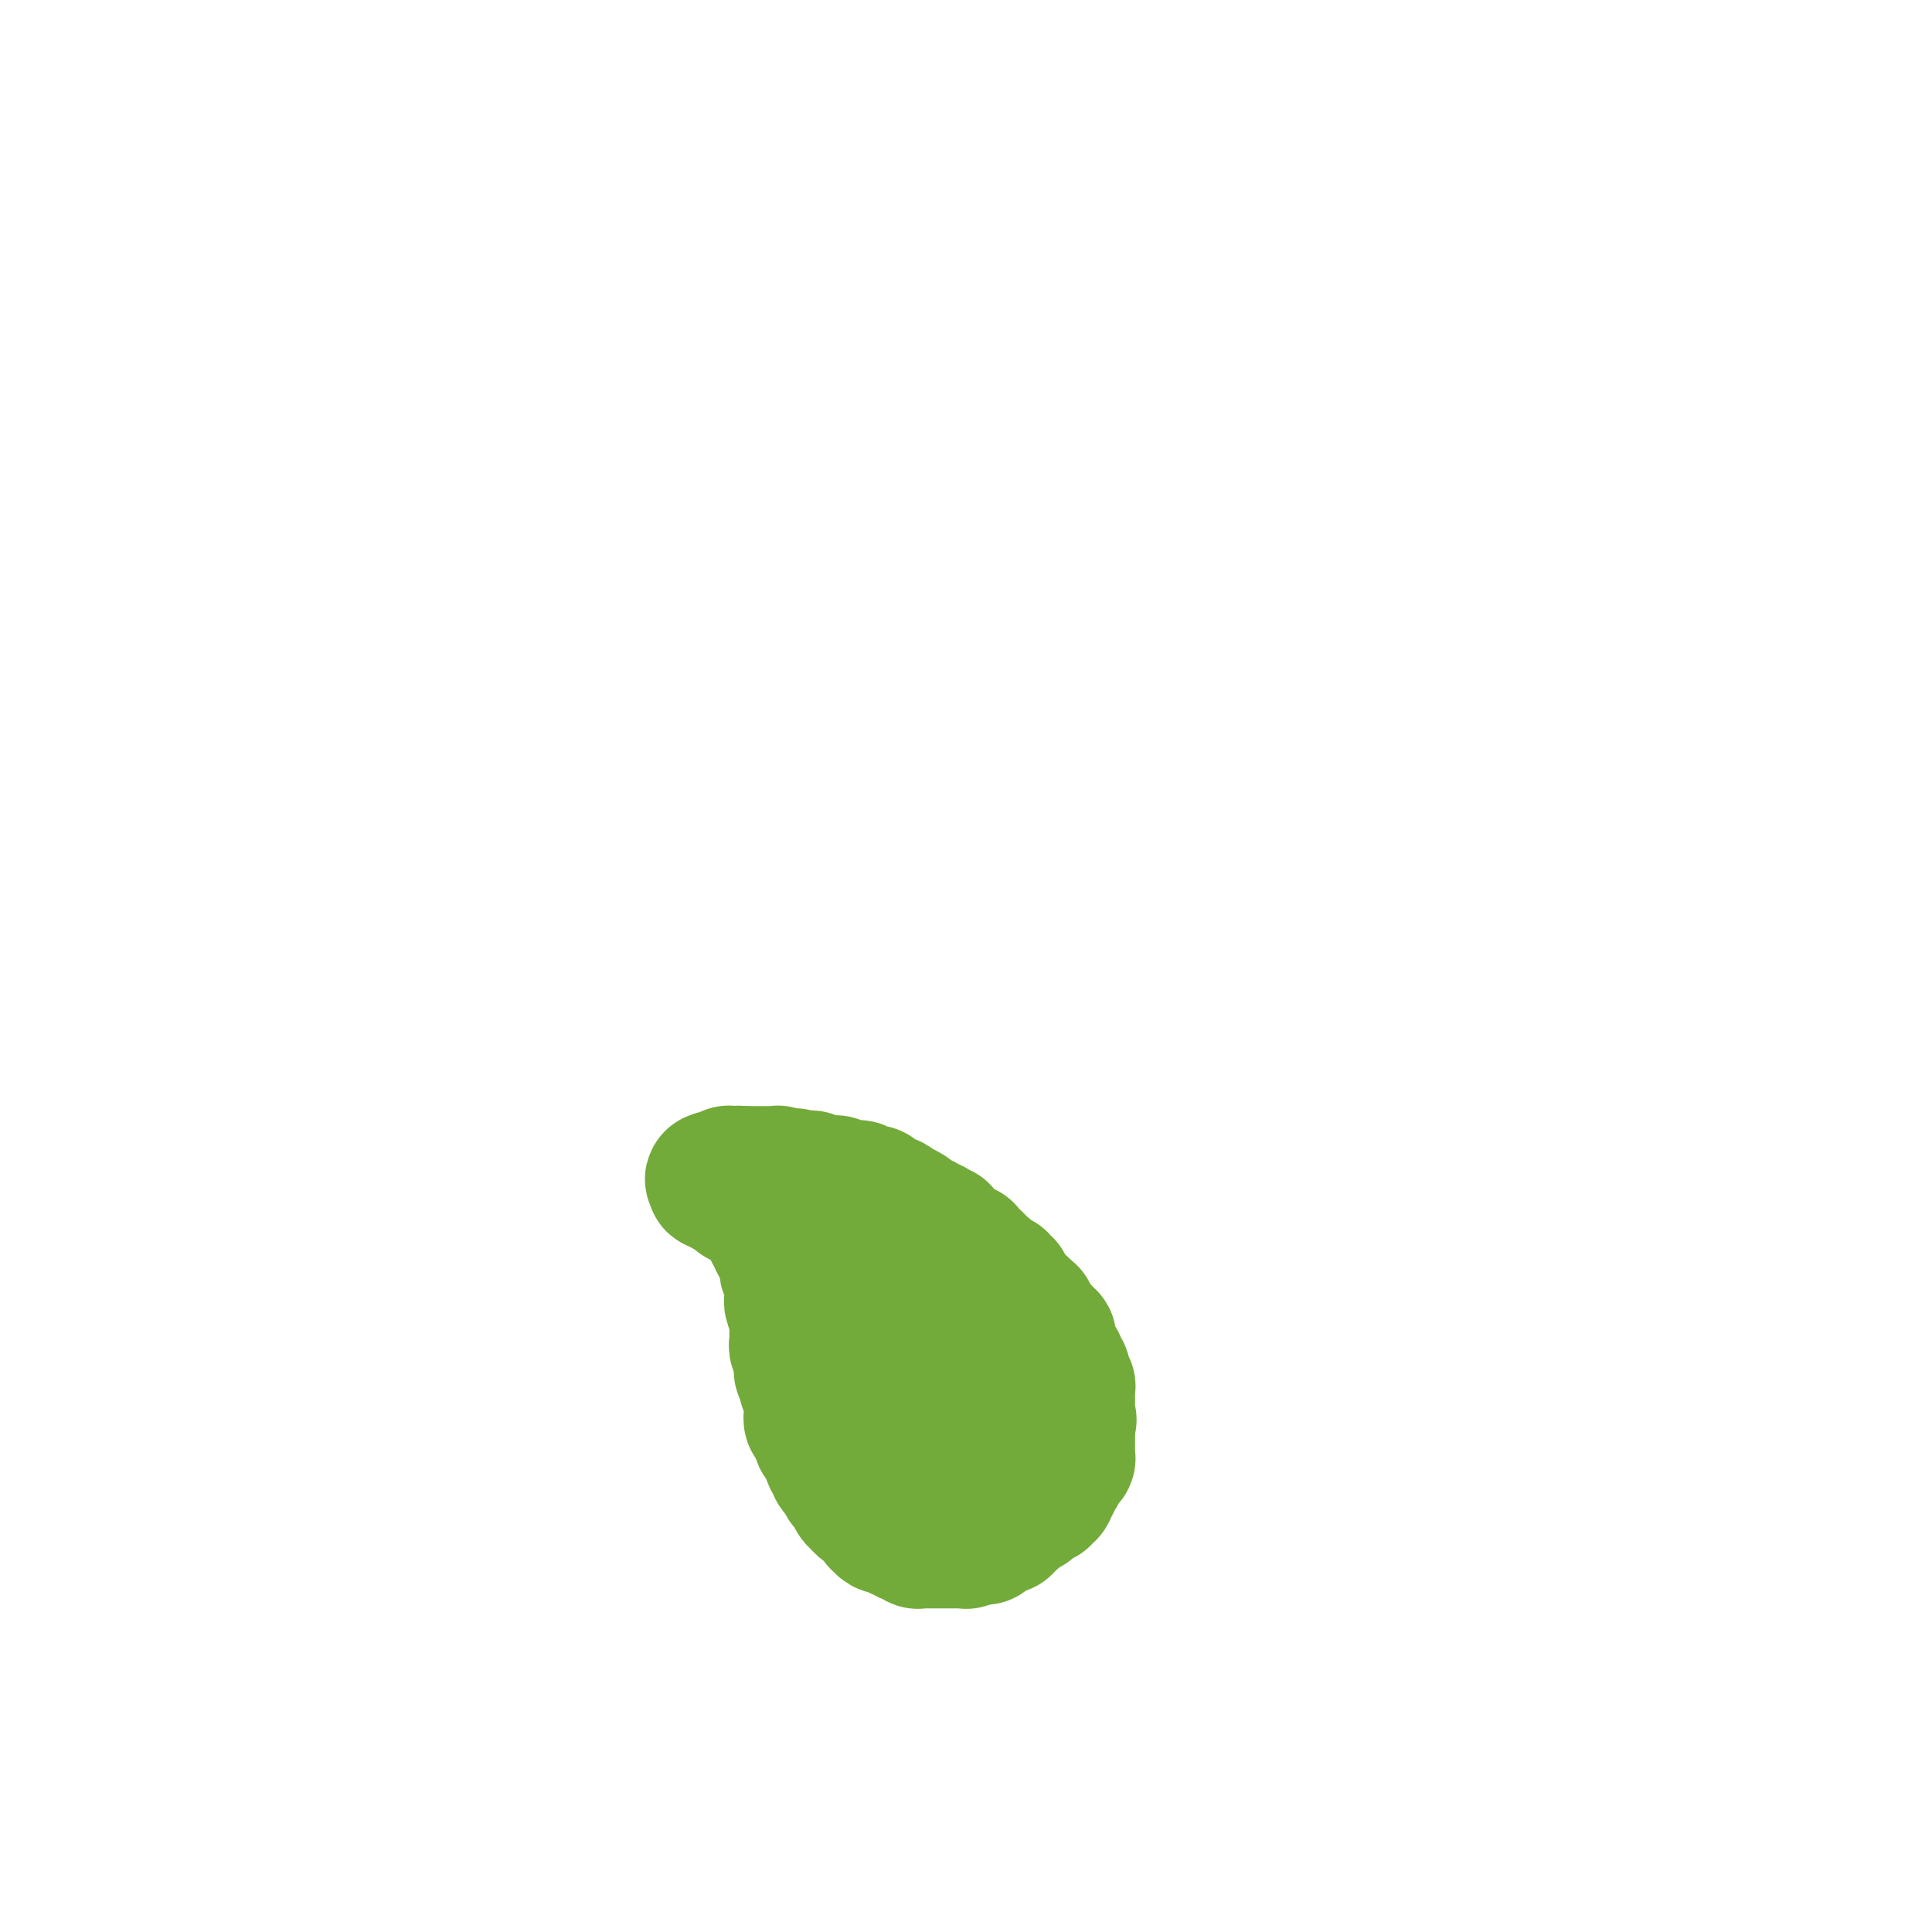 <svg viewBox='0 0 400 400' version='1.1' xmlns='http://www.w3.org/2000/svg' xmlns:xlink='http://www.w3.org/1999/xlink'><g fill='none' stroke='#73AB3A' stroke-width='28' stroke-linecap='round' stroke-linejoin='round'><path d='M160,254c-0.001,-0.008 -0.001,-0.016 0,0c0.001,0.016 0.004,0.057 0,0c-0.004,-0.057 -0.015,-0.212 0,0c0.015,0.212 0.057,0.793 0,1c-0.057,0.207 -0.211,0.041 0,0c0.211,-0.041 0.789,0.042 1,0c0.211,-0.042 0.057,-0.208 0,0c-0.057,0.208 -0.015,0.792 0,1c0.015,0.208 0.003,0.042 0,0c-0.003,-0.042 0.003,0.042 0,0c-0.003,-0.042 -0.015,-0.208 0,0c0.015,0.208 0.056,0.791 0,1c-0.056,0.209 -0.211,0.046 0,0c0.211,-0.046 0.788,0.026 1,0c0.212,-0.026 0.061,-0.150 0,0c-0.061,0.150 -0.030,0.575 0,1'/><path d='M162,258c0.309,0.635 0.082,0.223 0,0c-0.082,-0.223 -0.018,-0.257 0,0c0.018,0.257 -0.009,0.805 0,1c0.009,0.195 0.055,0.037 0,0c-0.055,-0.037 -0.211,0.047 0,0c0.211,-0.047 0.788,-0.223 1,0c0.212,0.223 0.057,0.847 0,1c-0.057,0.153 -0.016,-0.166 0,0c0.016,0.166 0.008,0.815 0,1c-0.008,0.185 -0.016,-0.094 0,0c0.016,0.094 0.057,0.560 0,1c-0.057,0.440 -0.211,0.853 0,1c0.211,0.147 0.789,0.029 1,0c0.211,-0.029 0.057,0.030 0,0c-0.057,-0.030 -0.015,-0.149 0,0c0.015,0.149 0.004,0.564 0,1c-0.004,0.436 -0.001,0.891 0,1c0.001,0.109 0.000,-0.128 0,0c-0.000,0.128 -0.000,0.622 0,1c0.000,0.378 -0.000,0.641 0,1c0.000,0.359 0.000,0.814 0,1c-0.000,0.186 -0.001,0.104 0,0c0.001,-0.104 0.004,-0.231 0,0c-0.004,0.231 -0.015,0.818 0,1c0.015,0.182 0.057,-0.043 0,0c-0.057,0.043 -0.211,0.354 0,1c0.211,0.646 0.789,1.626 1,2c0.211,0.374 0.057,0.141 0,0c-0.057,-0.141 -0.015,-0.192 0,0c0.015,0.192 0.004,0.626 0,1c-0.004,0.374 -0.001,0.688 0,1c0.001,0.312 0.000,0.622 0,1c-0.000,0.378 0.000,0.822 0,1c-0.000,0.178 -0.001,0.089 0,0c0.001,-0.089 0.004,-0.177 0,0c-0.004,0.177 -0.015,0.621 0,1c0.015,0.379 0.057,0.694 0,1c-0.057,0.306 -0.211,0.603 0,1c0.211,0.397 0.789,0.894 1,1c0.211,0.106 0.057,-0.179 0,0c-0.057,0.179 -0.016,0.821 0,1c0.016,0.179 0.008,-0.106 0,0c-0.008,0.106 -0.016,0.602 0,1c0.016,0.398 0.057,0.698 0,1c-0.057,0.302 -0.212,0.606 0,1c0.212,0.394 0.793,0.879 1,1c0.207,0.121 0.041,-0.123 0,0c-0.041,0.123 0.041,0.611 0,1c-0.041,0.389 -0.207,0.679 0,1c0.207,0.321 0.788,0.674 1,1c0.212,0.326 0.057,0.626 0,1c-0.057,0.374 -0.015,0.821 0,1c0.015,0.179 0.004,0.091 0,0c-0.004,-0.091 -0.001,-0.183 0,0c0.001,0.183 -0.001,0.641 0,1c0.001,0.359 0.003,0.618 0,1c-0.003,0.382 -0.011,0.886 0,1c0.011,0.114 0.041,-0.162 0,0c-0.041,0.162 -0.155,0.760 0,1c0.155,0.240 0.577,0.120 1,0'/><path d='M169,294c1.099,5.522 0.346,1.326 0,0c-0.346,-1.326 -0.285,0.219 0,1c0.285,0.781 0.793,0.800 1,1c0.207,0.200 0.112,0.582 0,1c-0.112,0.418 -0.241,0.871 0,1c0.241,0.129 0.853,-0.067 1,0c0.147,0.067 -0.171,0.395 0,1c0.171,0.605 0.830,1.486 1,2c0.170,0.514 -0.148,0.663 0,1c0.148,0.337 0.762,0.864 1,1c0.238,0.136 0.102,-0.117 0,0c-0.102,0.117 -0.168,0.606 0,1c0.168,0.394 0.571,0.693 1,1c0.429,0.307 0.885,0.621 1,1c0.115,0.379 -0.113,0.823 0,1c0.113,0.177 0.565,0.089 1,0c0.435,-0.089 0.853,-0.177 1,0c0.147,0.177 0.025,0.621 0,1c-0.025,0.379 0.049,0.694 0,1c-0.049,0.306 -0.219,0.604 0,1c0.219,0.396 0.828,0.890 1,1c0.172,0.110 -0.094,-0.163 0,0c0.094,0.163 0.546,0.761 1,1c0.454,0.239 0.910,0.119 1,0c0.090,-0.119 -0.186,-0.238 0,0c0.186,0.238 0.834,0.833 1,1c0.166,0.167 -0.149,-0.095 0,0c0.149,0.095 0.761,0.547 1,1c0.239,0.453 0.105,0.906 0,1c-0.105,0.094 -0.182,-0.172 0,0c0.182,0.172 0.623,0.782 1,1c0.377,0.218 0.689,0.045 1,0c0.311,-0.045 0.622,0.040 1,0c0.378,-0.040 0.823,-0.203 1,0c0.177,0.203 0.085,0.773 0,1c-0.085,0.227 -0.164,0.112 0,0c0.164,-0.112 0.570,-0.223 1,0c0.430,0.223 0.885,0.778 1,1c0.115,0.222 -0.109,0.112 0,0c0.109,-0.112 0.551,-0.226 1,0c0.449,0.226 0.905,0.793 1,1c0.095,0.207 -0.172,0.056 0,0c0.172,-0.056 0.781,-0.015 1,0c0.219,0.015 0.048,0.004 0,0c-0.048,-0.004 0.028,-0.001 0,0c-0.028,0.001 -0.162,0.000 0,0c0.162,-0.000 0.618,-0.000 1,0c0.382,0.000 0.690,0.000 1,0c0.310,-0.000 0.622,-0.000 1,0c0.378,0.000 0.824,0.000 1,0c0.176,-0.000 0.084,0.000 0,0c-0.084,-0.000 -0.158,-0.000 0,0c0.158,0.000 0.549,0.000 1,0c0.451,-0.000 0.962,-0.000 1,0c0.038,0.000 -0.397,0.001 0,0c0.397,-0.001 1.626,-0.004 2,0c0.374,0.004 -0.107,0.015 0,0c0.107,-0.015 0.802,-0.056 1,0c0.198,0.056 -0.101,0.207 0,0c0.101,-0.207 0.600,-0.774 1,-1c0.400,-0.226 0.700,-0.113 1,0'/><path d='M202,318c3.117,0.374 1.409,0.311 1,0c-0.409,-0.311 0.482,-0.868 1,-1c0.518,-0.132 0.664,0.162 1,0c0.336,-0.162 0.861,-0.779 1,-1c0.139,-0.221 -0.107,-0.045 0,0c0.107,0.045 0.569,-0.039 1,0c0.431,0.039 0.833,0.203 1,0c0.167,-0.203 0.100,-0.772 0,-1c-0.100,-0.228 -0.234,-0.117 0,0c0.234,0.117 0.836,0.238 1,0c0.164,-0.238 -0.110,-0.834 0,-1c0.110,-0.166 0.604,0.099 1,0c0.396,-0.099 0.694,-0.562 1,-1c0.306,-0.438 0.621,-0.852 1,-1c0.379,-0.148 0.824,-0.029 1,0c0.176,0.029 0.085,-0.031 0,0c-0.085,0.031 -0.162,0.153 0,0c0.162,-0.153 0.564,-0.581 1,-1c0.436,-0.419 0.905,-0.829 1,-1c0.095,-0.171 -0.185,-0.102 0,0c0.185,0.102 0.834,0.239 1,0c0.166,-0.239 -0.151,-0.852 0,-1c0.151,-0.148 0.772,0.170 1,0c0.228,-0.170 0.065,-0.829 0,-1c-0.065,-0.171 -0.031,0.146 0,0c0.031,-0.146 0.060,-0.756 0,-1c-0.060,-0.244 -0.208,-0.122 0,0c0.208,0.122 0.774,0.244 1,0c0.226,-0.244 0.113,-0.854 0,-1c-0.113,-0.146 -0.228,0.172 0,0c0.228,-0.172 0.797,-0.835 1,-1c0.203,-0.165 0.040,0.166 0,0c-0.040,-0.166 0.042,-0.829 0,-1c-0.042,-0.171 -0.208,0.152 0,0c0.208,-0.152 0.792,-0.777 1,-1c0.208,-0.223 0.042,-0.045 0,0c-0.042,0.045 0.041,-0.045 0,0c-0.041,0.045 -0.207,0.223 0,0c0.207,-0.223 0.788,-0.848 1,-1c0.212,-0.152 0.057,0.169 0,0c-0.057,-0.169 -0.015,-0.829 0,-1c0.015,-0.171 0.004,0.147 0,0c-0.004,-0.147 -0.001,-0.758 0,-1c0.001,-0.242 0.000,-0.117 0,0c-0.000,0.117 -0.000,0.224 0,0c0.000,-0.224 0.000,-0.778 0,-1c-0.000,-0.222 -0.000,-0.112 0,0c0.000,0.112 0.000,0.226 0,0c-0.000,-0.226 -0.000,-0.792 0,-1c0.000,-0.208 0.000,-0.060 0,0c-0.000,0.060 -0.000,0.030 0,0c0.000,-0.030 0.000,-0.060 0,0c-0.000,0.060 -0.000,0.208 0,0c0.000,-0.208 0.000,-0.774 0,-1c-0.000,-0.226 -0.000,-0.112 0,0c0.000,0.112 0.000,0.222 0,0c-0.000,-0.222 -0.000,-0.778 0,-1c0.000,-0.222 0.000,-0.111 0,0c-0.000,0.111 -0.000,0.222 0,0c0.000,-0.222 0.000,-0.778 0,-1c-0.000,-0.222 -0.000,-0.111 0,0'/><path d='M221,295c0.619,-2.027 0.166,-0.596 0,0c-0.166,0.596 -0.044,0.355 0,0c0.044,-0.355 0.012,-0.826 0,-1c-0.012,-0.174 -0.003,-0.051 0,0c0.003,0.051 0.001,0.029 0,0c-0.001,-0.029 -0.000,-0.064 0,0c0.000,0.064 0.000,0.227 0,0c-0.000,-0.227 -0.000,-0.844 0,-1c0.000,-0.156 0.000,0.150 0,0c-0.000,-0.150 -0.000,-0.757 0,-1c0.000,-0.243 0.000,-0.121 0,0c-0.000,0.121 -0.000,0.243 0,0c0.000,-0.243 0.000,-0.850 0,-1c-0.000,-0.150 -0.000,0.156 0,0c0.000,-0.156 0.000,-0.774 0,-1c-0.000,-0.226 -0.000,-0.059 0,0c0.000,0.059 0.000,0.012 0,0c-0.000,-0.012 -0.000,0.012 0,0c0.000,-0.012 0.000,-0.059 0,0c-0.000,0.059 -0.000,0.226 0,0c0.000,-0.226 0.000,-0.844 0,-1c-0.000,-0.156 -0.000,0.150 0,0c0.000,-0.150 0.001,-0.758 0,-1c-0.001,-0.242 -0.004,-0.120 0,0c0.004,0.120 0.015,0.239 0,0c-0.015,-0.239 -0.057,-0.834 0,-1c0.057,-0.166 0.211,0.099 0,0c-0.211,-0.099 -0.789,-0.561 -1,-1c-0.211,-0.439 -0.056,-0.853 0,-1c0.056,-0.147 0.011,-0.025 0,0c-0.011,0.025 0.011,-0.045 0,0c-0.011,0.045 -0.056,0.206 0,0c0.056,-0.206 0.212,-0.777 0,-1c-0.212,-0.223 -0.793,-0.097 -1,0c-0.207,0.097 -0.041,0.166 0,0c0.041,-0.166 -0.042,-0.567 0,-1c0.042,-0.433 0.208,-0.900 0,-1c-0.208,-0.100 -0.792,0.165 -1,0c-0.208,-0.165 -0.042,-0.762 0,-1c0.042,-0.238 -0.041,-0.119 0,0c0.041,0.119 0.207,0.238 0,0c-0.207,-0.238 -0.787,-0.833 -1,-1c-0.213,-0.167 -0.057,0.095 0,0c0.057,-0.095 0.016,-0.546 0,-1c-0.016,-0.454 -0.008,-0.910 0,-1c0.008,-0.090 0.017,0.186 0,0c-0.017,-0.186 -0.061,-0.835 0,-1c0.061,-0.165 0.227,0.153 0,0c-0.227,-0.153 -0.846,-0.777 -1,-1c-0.154,-0.223 0.156,-0.045 0,0c-0.156,0.045 -0.778,-0.045 -1,0c-0.222,0.045 -0.044,0.223 0,0c0.044,-0.223 -0.044,-0.847 0,-1c0.044,-0.153 0.222,0.166 0,0c-0.222,-0.166 -0.843,-0.815 -1,-1c-0.157,-0.185 0.150,0.095 0,0c-0.150,-0.095 -0.759,-0.564 -1,-1c-0.241,-0.436 -0.116,-0.838 0,-1c0.116,-0.162 0.224,-0.082 0,0c-0.224,0.082 -0.778,0.166 -1,0c-0.222,-0.166 -0.111,-0.583 0,-1'/><path d='M212,271c-0.935,-1.090 -0.771,-0.814 -1,-1c-0.229,-0.186 -0.850,-0.833 -1,-1c-0.150,-0.167 0.170,0.147 0,0c-0.170,-0.147 -0.830,-0.756 -1,-1c-0.170,-0.244 0.152,-0.122 0,0c-0.152,0.122 -0.777,0.244 -1,0c-0.223,-0.244 -0.045,-0.854 0,-1c0.045,-0.146 -0.043,0.172 0,0c0.043,-0.172 0.218,-0.835 0,-1c-0.218,-0.165 -0.828,0.167 -1,0c-0.172,-0.167 0.094,-0.833 0,-1c-0.094,-0.167 -0.547,0.166 -1,0c-0.453,-0.166 -0.905,-0.829 -1,-1c-0.095,-0.171 0.167,0.151 0,0c-0.167,-0.151 -0.762,-0.777 -1,-1c-0.238,-0.223 -0.121,-0.045 0,0c0.121,0.045 0.244,-0.044 0,0c-0.244,0.044 -0.854,0.222 -1,0c-0.146,-0.222 0.172,-0.843 0,-1c-0.172,-0.157 -0.835,0.150 -1,0c-0.165,-0.150 0.166,-0.759 0,-1c-0.166,-0.241 -0.829,-0.116 -1,0c-0.171,0.116 0.150,0.224 0,0c-0.150,-0.224 -0.773,-0.778 -1,-1c-0.227,-0.222 -0.060,-0.112 0,0c0.060,0.112 0.012,0.226 0,0c-0.012,-0.226 0.012,-0.792 0,-1c-0.012,-0.208 -0.060,-0.060 0,0c0.060,0.060 0.227,0.030 0,0c-0.227,-0.030 -0.850,-0.061 -1,0c-0.150,0.061 0.171,0.213 0,0c-0.171,-0.213 -0.834,-0.793 -1,-1c-0.166,-0.207 0.167,-0.042 0,0c-0.167,0.042 -0.833,-0.040 -1,0c-0.167,0.040 0.165,0.203 0,0c-0.165,-0.203 -0.829,-0.773 -1,-1c-0.171,-0.227 0.150,-0.112 0,0c-0.150,0.112 -0.771,0.223 -1,0c-0.229,-0.223 -0.065,-0.778 0,-1c0.065,-0.222 0.033,-0.111 0,0c-0.033,0.111 -0.065,0.222 0,0c0.065,-0.222 0.229,-0.777 0,-1c-0.229,-0.223 -0.850,-0.112 -1,0c-0.150,0.112 0.170,0.226 0,0c-0.170,-0.226 -0.829,-0.793 -1,-1c-0.171,-0.207 0.147,-0.056 0,0c-0.147,0.056 -0.757,0.016 -1,0c-0.243,-0.016 -0.118,-0.008 0,0c0.118,0.008 0.229,0.016 0,0c-0.229,-0.016 -0.797,-0.057 -1,0c-0.203,0.057 -0.039,0.212 0,0c0.039,-0.212 -0.046,-0.793 0,-1c0.046,-0.207 0.224,-0.042 0,0c-0.224,0.042 -0.849,-0.040 -1,0c-0.151,0.040 0.171,0.203 0,0c-0.171,-0.203 -0.834,-0.772 -1,-1c-0.166,-0.228 0.165,-0.113 0,0c-0.165,0.113 -0.828,0.226 -1,0c-0.172,-0.226 0.146,-0.792 0,-1c-0.146,-0.208 -0.756,-0.060 -1,0c-0.244,0.060 -0.122,0.030 0,0'/><path d='M187,251c-4.089,-3.321 -1.813,-1.622 -1,-1c0.813,0.622 0.161,0.168 0,0c-0.161,-0.168 0.168,-0.049 0,0c-0.168,0.049 -0.833,0.027 -1,0c-0.167,-0.027 0.165,-0.060 0,0c-0.165,0.060 -0.828,0.212 -1,0c-0.172,-0.212 0.146,-0.789 0,-1c-0.146,-0.211 -0.757,-0.055 -1,0c-0.243,0.055 -0.118,0.011 0,0c0.118,-0.011 0.228,0.011 0,0c-0.228,-0.011 -0.793,-0.056 -1,0c-0.207,0.056 -0.054,0.211 0,0c0.054,-0.211 0.011,-0.789 0,-1c-0.011,-0.211 0.011,-0.056 0,0c-0.011,0.056 -0.054,0.011 0,0c0.054,-0.011 0.207,0.011 0,0c-0.207,-0.011 -0.772,-0.056 -1,0c-0.228,0.056 -0.118,0.211 0,0c0.118,-0.211 0.243,-0.789 0,-1c-0.243,-0.211 -0.853,-0.057 -1,0c-0.147,0.057 0.171,0.016 0,0c-0.171,-0.016 -0.829,-0.008 -1,0c-0.171,0.008 0.147,0.016 0,0c-0.147,-0.016 -0.757,-0.057 -1,0c-0.243,0.057 -0.118,0.211 0,0c0.118,-0.211 0.228,-0.789 0,-1c-0.228,-0.211 -0.793,-0.057 -1,0c-0.207,0.057 -0.054,0.015 0,0c0.054,-0.015 0.011,-0.004 0,0c-0.011,0.004 0.011,0.001 0,0c-0.011,-0.001 -0.054,-0.000 0,0c0.054,0.000 0.207,0.000 0,0c-0.207,-0.000 -0.774,-0.000 -1,0c-0.226,0.000 -0.112,0.000 0,0c0.112,-0.000 0.222,-0.000 0,0c-0.222,0.000 -0.776,0.000 -1,0c-0.224,-0.000 -0.116,-0.000 0,0c0.116,0.000 0.241,0.001 0,0c-0.241,-0.001 -0.850,-0.004 -1,0c-0.150,0.004 0.157,0.015 0,0c-0.157,-0.015 -0.778,-0.057 -1,0c-0.222,0.057 -0.044,0.211 0,0c0.044,-0.211 -0.045,-0.789 0,-1c0.045,-0.211 0.223,-0.057 0,0c-0.223,0.057 -0.848,0.015 -1,0c-0.152,-0.015 0.171,-0.004 0,0c-0.171,0.004 -0.834,0.001 -1,0c-0.166,-0.001 0.165,-0.001 0,0c-0.165,0.001 -0.828,0.001 -1,0c-0.172,-0.001 0.146,-0.004 0,0c-0.146,0.004 -0.757,0.015 -1,0c-0.243,-0.015 -0.118,-0.057 0,0c0.118,0.057 0.227,0.211 0,0c-0.227,-0.211 -0.792,-0.789 -1,-1c-0.208,-0.211 -0.060,-0.057 0,0c0.060,0.057 0.031,0.015 0,0c-0.031,-0.015 -0.064,-0.004 0,0c0.064,0.004 0.223,0.001 0,0c-0.223,-0.001 -0.829,-0.000 -1,0c-0.171,0.000 0.094,0.000 0,0c-0.094,-0.000 -0.547,-0.000 -1,0'/><path d='M166,244c-3.188,-1.083 -0.657,-0.290 0,0c0.657,0.290 -0.560,0.078 -1,0c-0.440,-0.078 -0.104,-0.021 0,0c0.104,0.021 -0.025,0.006 0,0c0.025,-0.006 0.203,-0.001 0,0c-0.203,0.001 -0.786,0.000 -1,0c-0.214,-0.000 -0.058,-0.000 0,0c0.058,0.000 0.016,0.000 0,0c-0.016,-0.000 -0.008,-0.000 0,0c0.008,0.000 0.016,0.000 0,0c-0.016,-0.000 -0.057,-0.000 0,0c0.057,0.000 0.212,0.000 0,0c-0.212,-0.000 -0.793,-0.000 -1,0c-0.207,0.000 -0.041,0.000 0,0c0.041,-0.000 -0.042,-0.000 0,0c0.042,0.000 0.208,0.000 0,0c-0.208,-0.000 -0.792,-0.000 -1,0c-0.208,0.000 -0.042,0.001 0,0c0.042,-0.001 -0.042,-0.004 0,0c0.042,0.004 0.208,0.015 0,0c-0.208,-0.015 -0.792,-0.057 -1,0c-0.208,0.057 -0.042,0.211 0,0c0.042,-0.211 -0.041,-0.789 0,-1c0.041,-0.211 0.207,-0.057 0,0c-0.207,0.057 -0.788,0.015 -1,0c-0.212,-0.015 -0.056,-0.004 0,0c0.056,0.004 0.011,0.001 0,0c-0.011,-0.001 0.011,-0.000 0,0c-0.011,0.000 -0.054,0.000 0,0c0.054,-0.000 0.207,-0.000 0,0c-0.207,0.000 -0.774,0.000 -1,0c-0.226,-0.000 -0.112,-0.000 0,0c0.112,0.000 0.222,0.000 0,0c-0.222,-0.000 -0.777,-0.000 -1,0c-0.223,0.000 -0.112,0.000 0,0c0.112,-0.000 0.227,-0.000 0,0c-0.227,0.000 -0.797,0.000 -1,0c-0.203,-0.000 -0.040,-0.000 0,0c0.040,0.000 -0.042,0.000 0,0c0.042,-0.000 0.208,-0.000 0,0c-0.208,0.000 -0.792,0.000 -1,0c-0.208,-0.000 -0.042,-0.000 0,0c0.042,0.000 -0.041,0.000 0,0c0.041,-0.000 0.207,-0.000 0,0c-0.207,0.000 -0.788,0.000 -1,0c-0.212,-0.000 -0.057,-0.000 0,0c0.057,0.000 0.016,0.000 0,0c-0.016,-0.000 -0.007,-0.000 0,0c0.007,0.000 0.012,0.000 0,0c-0.012,-0.000 -0.042,-0.000 0,0c0.042,0.000 0.155,0.000 0,0c-0.155,-0.000 -0.577,0.000 -1,0'/><path d='M154,243c-1.858,-0.155 -0.501,-0.041 0,0c0.501,0.041 0.148,0.011 0,0c-0.148,-0.011 -0.091,-0.003 0,0c0.091,0.003 0.217,0.001 0,0c-0.217,-0.001 -0.776,-0.000 -1,0c-0.224,0.000 -0.113,0.000 0,0c0.113,-0.000 0.227,-0.000 0,0c-0.227,0.000 -0.797,0.000 -1,0c-0.203,-0.000 -0.040,-0.001 0,0c0.040,0.001 -0.042,0.004 0,0c0.042,-0.004 0.207,-0.015 0,0c-0.207,0.015 -0.788,0.057 -1,0c-0.212,-0.057 -0.057,-0.211 0,0c0.057,0.211 0.015,0.789 0,1c-0.015,0.211 -0.004,0.057 0,0c0.004,-0.057 0.002,-0.015 0,0c-0.002,0.015 -0.004,0.004 0,0c0.004,-0.004 0.015,-0.001 0,0c-0.015,0.001 -0.057,0.000 0,0c0.057,-0.000 0.212,-0.000 0,0c-0.212,0.000 -0.793,0.000 -1,0c-0.207,-0.000 -0.041,-0.000 0,0c0.041,0.000 -0.041,0.000 0,0c0.041,-0.000 0.207,-0.000 0,0c-0.207,0.000 -0.786,0.000 -1,0c-0.214,-0.000 -0.061,-0.000 0,0c0.061,0.000 0.030,0.000 0,0c-0.030,-0.000 -0.061,-0.000 0,0c0.061,0.000 0.212,0.000 0,0c-0.212,-0.000 -0.789,-0.000 -1,0c-0.211,0.000 -0.057,0.000 0,0c0.057,-0.000 0.015,-0.000 0,0c-0.015,0.000 -0.004,0.000 0,0c0.004,-0.000 0.002,-0.000 0,0'/><path d='M148,244c-0.927,0.171 -0.245,0.098 0,0c0.245,-0.098 0.051,-0.223 0,0c-0.051,0.223 0.039,0.792 0,1c-0.039,0.208 -0.207,0.056 0,0c0.207,-0.056 0.788,-0.015 1,0c0.212,0.015 0.056,0.004 0,0c-0.056,-0.004 -0.011,-0.001 0,0c0.011,0.001 -0.011,0.000 0,0c0.011,-0.000 0.056,-0.000 0,0c-0.056,0.000 -0.211,0.000 0,0c0.211,-0.000 0.789,-0.001 1,0c0.211,0.001 0.057,0.003 0,0c-0.057,-0.003 -0.015,-0.011 0,0c0.015,0.011 0.004,0.041 0,0c-0.004,-0.041 -0.001,-0.155 0,0c0.001,0.155 0.001,0.577 0,1'/><path d='M150,246c0.249,0.309 -0.130,0.083 0,0c0.130,-0.083 0.767,-0.022 1,0c0.233,0.022 0.062,0.006 0,0c-0.062,-0.006 -0.017,-0.002 0,0c0.017,0.002 0.004,0.000 0,0c-0.004,-0.000 -0.001,-0.000 0,0c0.001,0.000 0.000,0.000 0,0c-0.000,-0.000 0.000,-0.000 0,0c-0.000,0.000 -0.001,0.000 0,0c0.001,-0.000 0.004,-0.000 0,0c-0.004,0.000 -0.015,0.000 0,0c0.015,-0.000 0.056,-0.000 0,0c-0.056,0.000 -0.207,0.000 0,0c0.207,-0.000 0.774,-0.000 1,0c0.226,0.000 0.113,0.000 0,0'/><path d='M152,246c0.311,0.001 0.087,0.004 0,0c-0.087,-0.004 -0.037,-0.015 0,0c0.037,0.015 0.063,0.057 0,0c-0.063,-0.057 -0.213,-0.211 0,0c0.213,0.211 0.789,0.789 1,1c0.211,0.211 0.057,0.057 0,0c-0.057,-0.057 -0.015,-0.016 0,0c0.015,0.016 0.004,0.007 0,0c-0.004,-0.007 -0.001,-0.012 0,0c0.001,0.012 0.000,0.042 0,0c-0.000,-0.042 -0.000,-0.155 0,0c0.000,0.155 0.000,0.577 0,1'/><path d='M153,248c0.156,0.311 0.044,0.089 0,0c-0.044,-0.089 -0.022,-0.044 0,0'/><path d='M182,264c-0.000,0.024 -0.000,0.048 0,0c0.000,-0.048 0.000,-0.168 0,0c-0.000,0.168 -0.000,0.622 0,1c0.000,0.378 0.000,0.679 0,1c-0.000,0.321 -0.001,0.664 0,1c0.001,0.336 0.004,0.667 0,1c-0.004,0.333 -0.016,0.667 0,1c0.016,0.333 0.060,0.665 0,1c-0.060,0.335 -0.222,0.672 0,1c0.222,0.328 0.829,0.646 1,1c0.171,0.354 -0.094,0.743 0,1c0.094,0.257 0.546,0.382 1,1c0.454,0.618 0.908,1.728 1,2c0.092,0.272 -0.179,-0.293 0,0c0.179,0.293 0.807,1.444 1,2c0.193,0.556 -0.051,0.517 0,1c0.051,0.483 0.395,1.490 1,2c0.605,0.510 1.471,0.525 2,1c0.529,0.475 0.720,1.409 1,2c0.280,0.591 0.648,0.837 1,1c0.352,0.163 0.686,0.243 1,1c0.314,0.757 0.606,2.193 1,3c0.394,0.807 0.890,0.986 1,1c0.110,0.014 -0.166,-0.136 0,0c0.166,0.136 0.776,0.557 1,1c0.224,0.443 0.064,0.907 0,1c-0.064,0.093 -0.031,-0.185 0,0c0.031,0.185 0.061,0.834 0,1c-0.061,0.166 -0.212,-0.152 0,0c0.212,0.152 0.789,0.773 1,1c0.211,0.227 0.056,0.061 0,0c-0.056,-0.061 -0.015,-0.017 0,0c0.015,0.017 0.003,0.008 0,0c-0.003,-0.008 0.003,-0.016 0,0c-0.003,0.016 -0.015,0.057 0,0c0.015,-0.057 0.056,-0.211 0,0c-0.056,0.211 -0.211,0.789 0,1c0.211,0.211 0.788,0.057 1,0c0.212,-0.057 0.061,-0.016 0,0c-0.061,0.016 -0.030,0.008 0,0'/><path d='M197,295c2.182,3.631 0.637,1.709 0,1c-0.637,-0.709 -0.367,-0.204 0,0c0.367,0.204 0.830,0.107 1,0c0.170,-0.107 0.045,-0.225 0,0c-0.045,0.225 -0.012,0.791 0,1c0.012,0.209 0.003,0.060 0,0c-0.003,-0.060 -0.001,-0.030 0,0c0.001,0.030 0.000,0.061 0,0c-0.000,-0.061 -0.000,-0.212 0,0c0.000,0.212 0.000,0.789 0,1c-0.000,0.211 -0.000,0.057 0,0c0.000,-0.057 0.000,-0.015 0,0c-0.000,0.015 -0.000,0.004 0,0c0.000,-0.004 0.000,-0.001 0,0c-0.000,0.001 -0.000,0.000 0,0c0.000,-0.000 0.000,-0.000 0,0c-0.000,0.000 -0.000,0.000 0,0'/></g>
</svg>